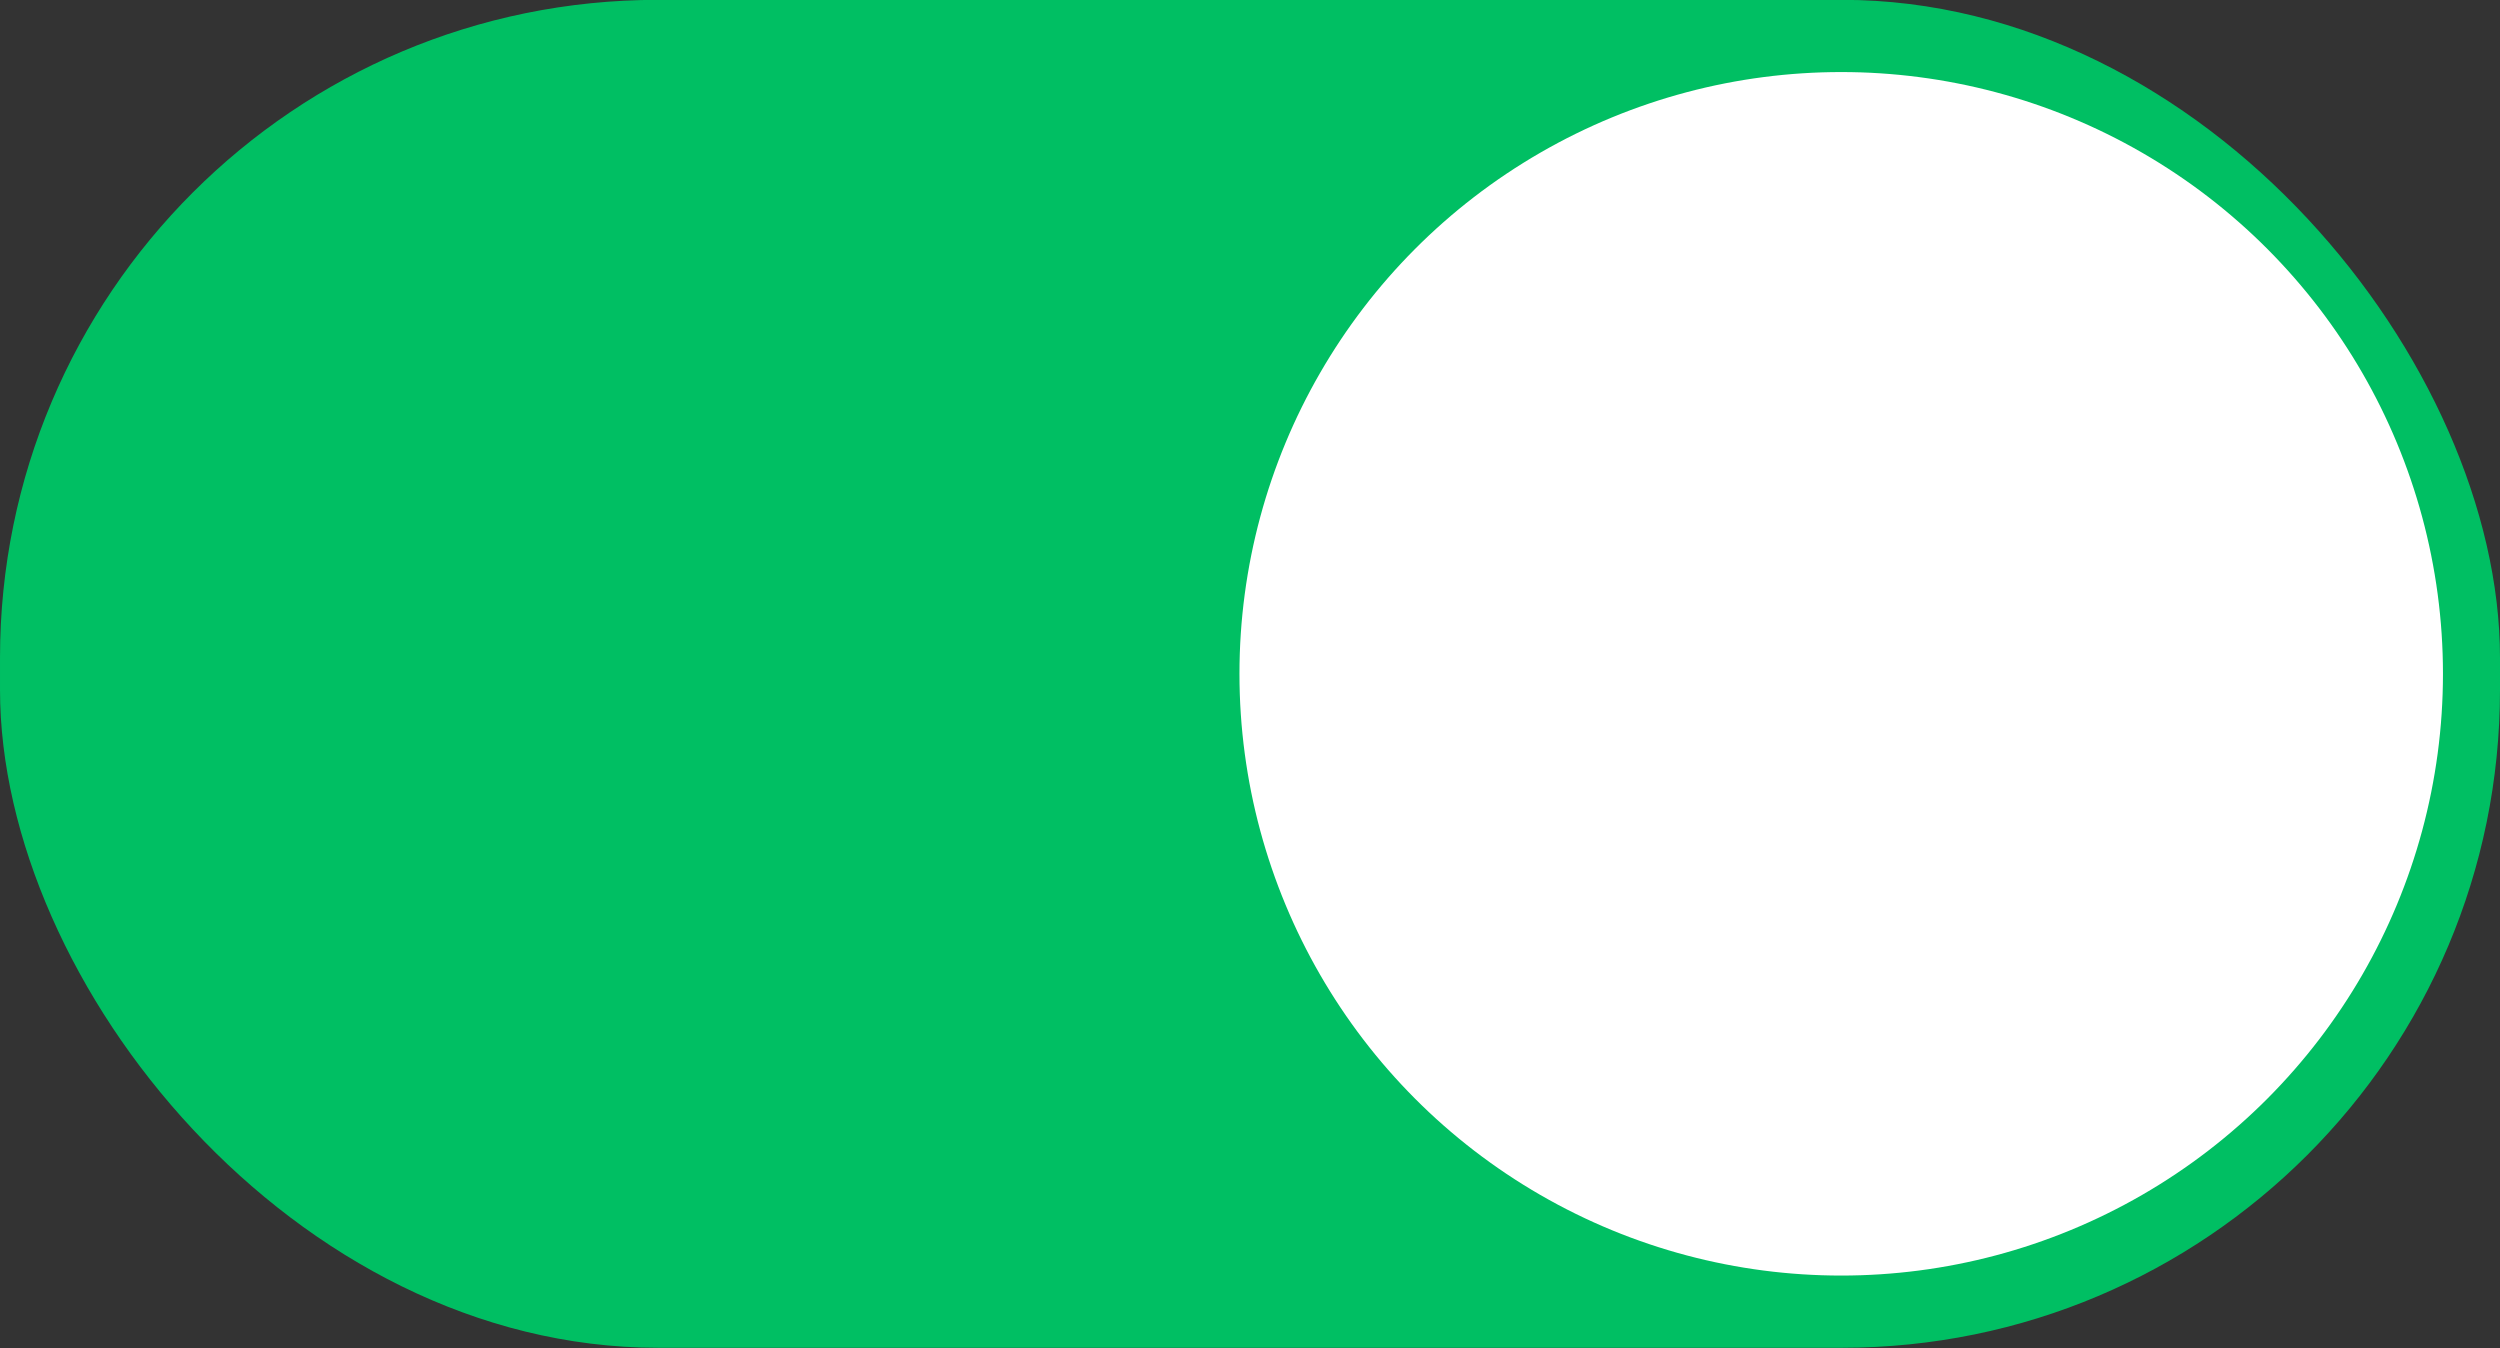 <?xml version="1.0" encoding="UTF-8" standalone="no"?><svg xmlns="http://www.w3.org/2000/svg" xmlns:xlink="http://www.w3.org/1999/xlink" data-name="Layer 1" fill="#000000" height="349.1" preserveAspectRatio="xMidYMid meet" version="1" viewBox="216.3 381.4 647.4 349.1" width="647.4" zoomAndPan="magnify"><rect x="216.3" y="381.4" width="647.4" height="349.1" fill="#333333" stroke="none"/><g id="change1_1"><rect fill="#00bf63" height="349.06" rx="170.4" transform="rotate(-180 540 555.89)" width="647.4" x="216.3" y="381.36"/></g><g id="change2_1"><circle cx="693.1" cy="555.89" fill="#ffffff" r="155.83"/></g></svg>